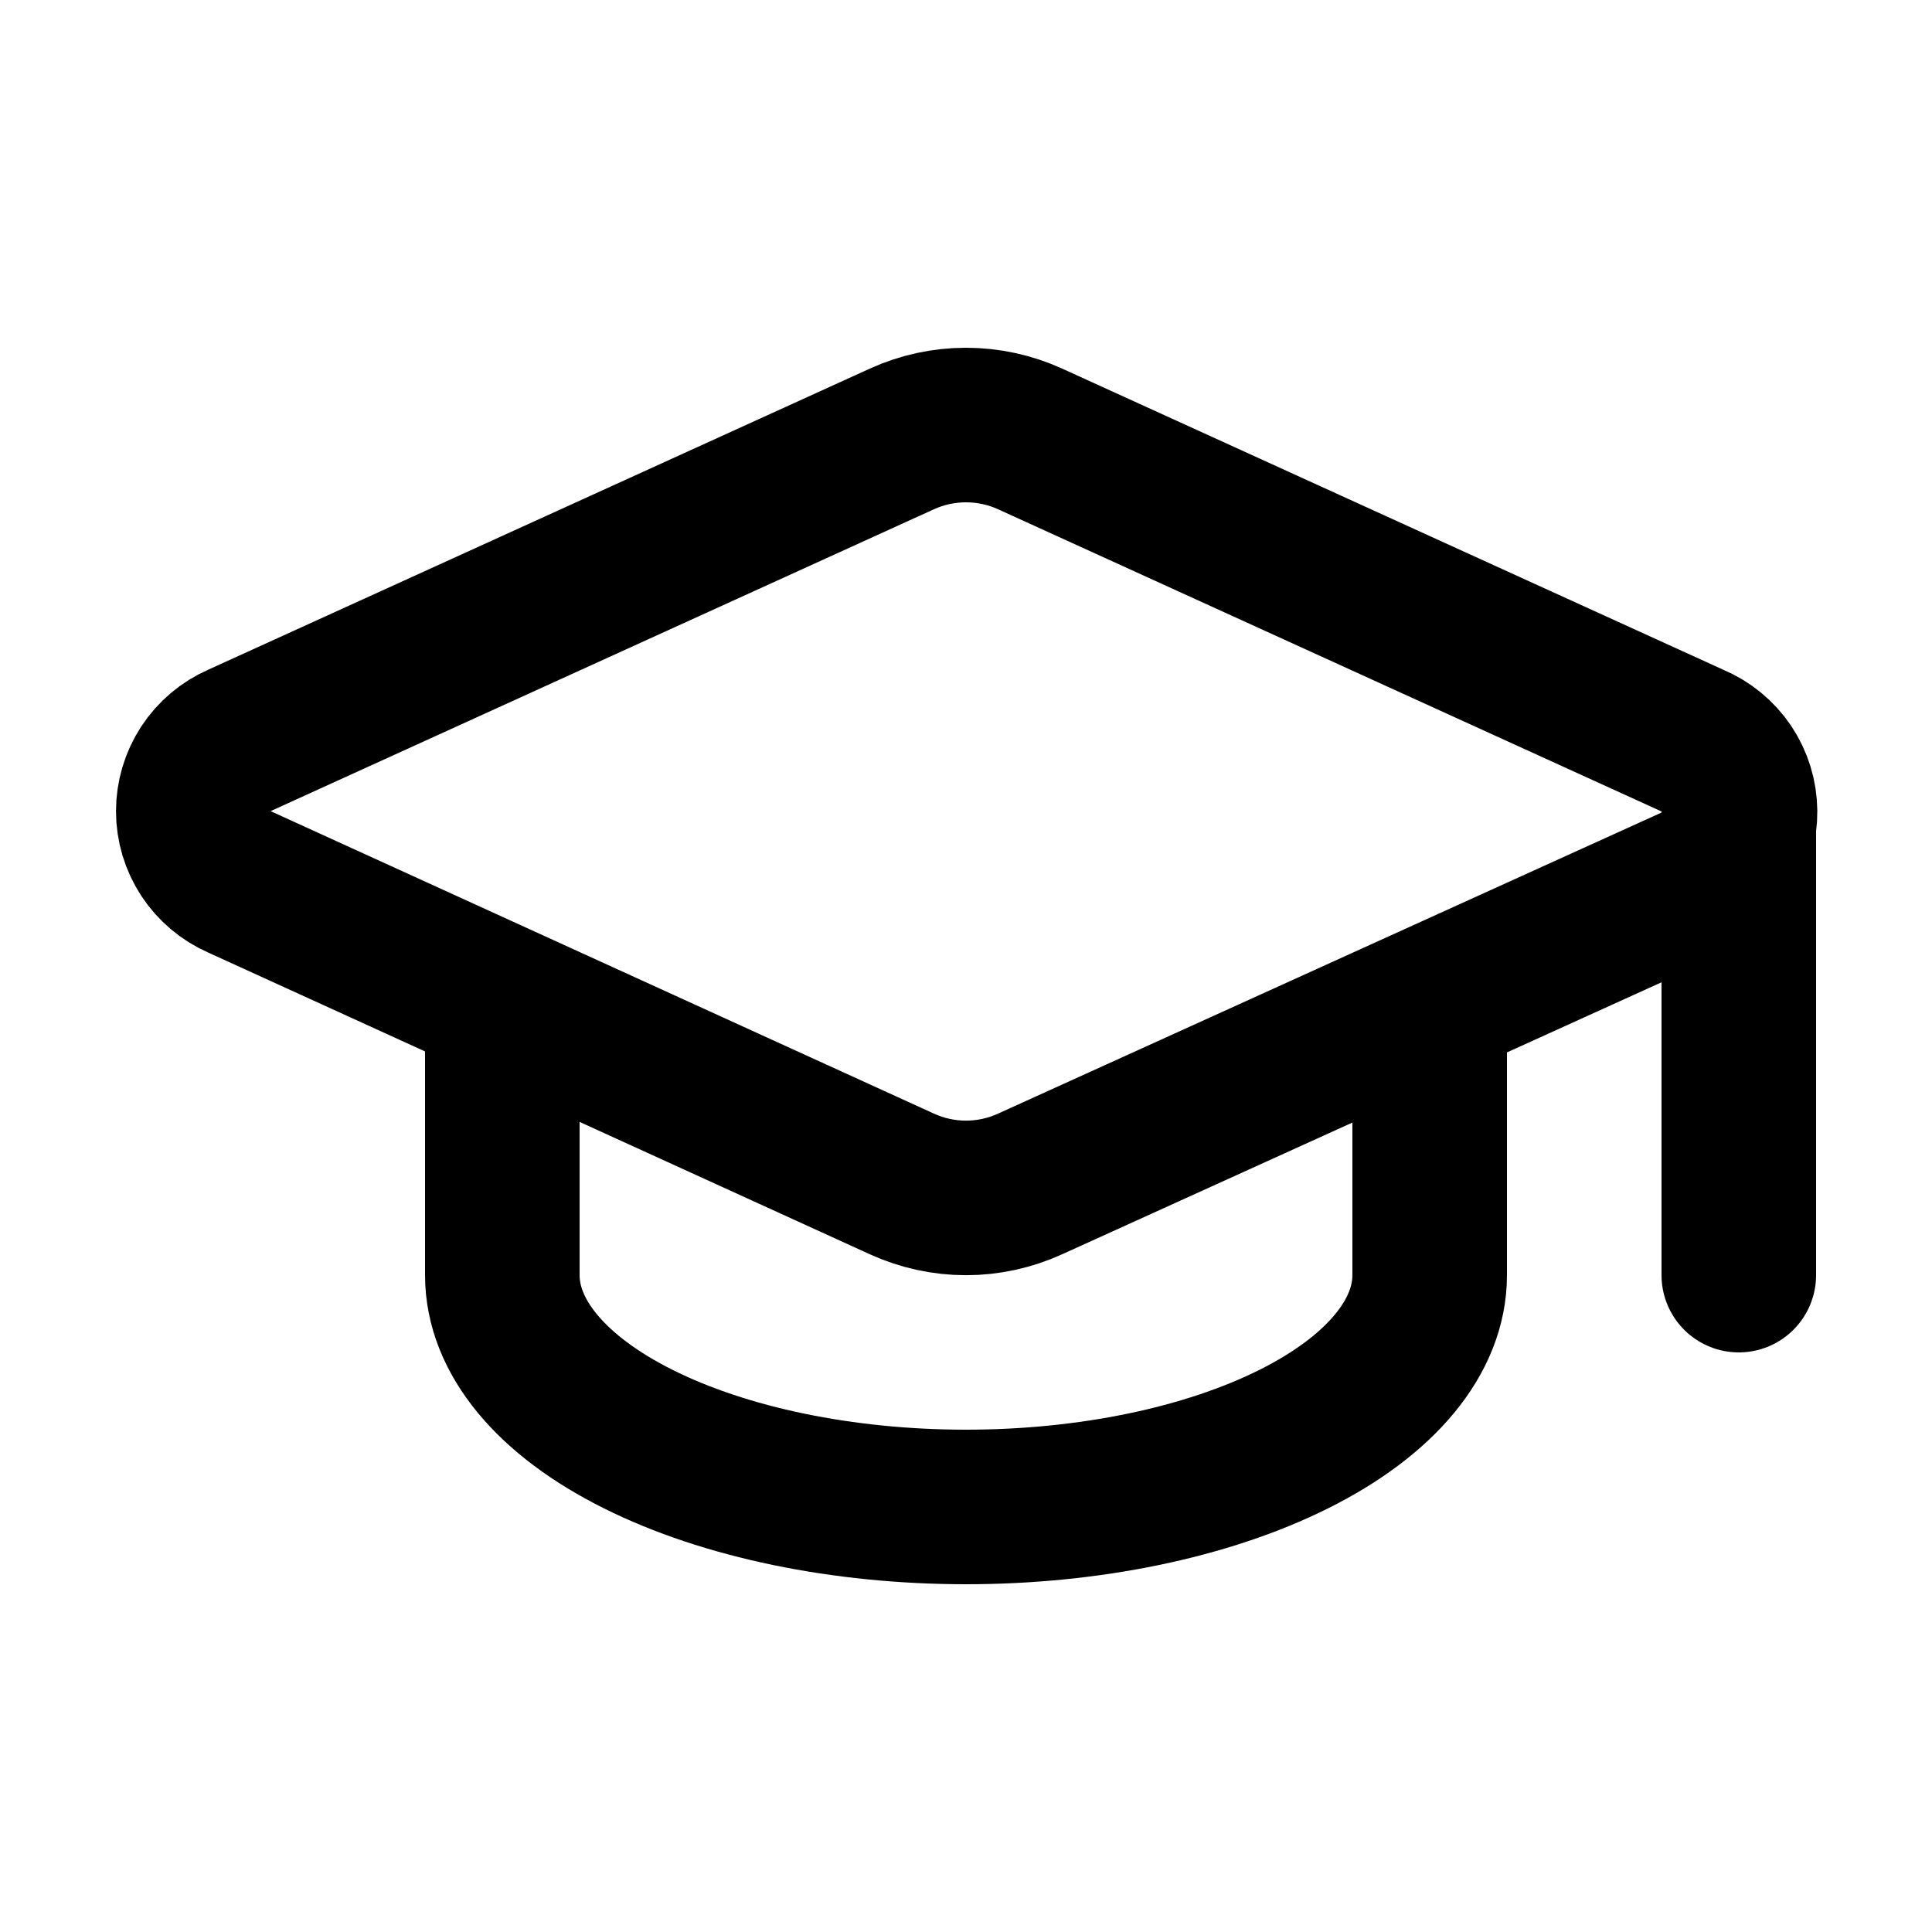 <svg width="25" height="25" viewBox="0 0 25 25" fill="none" xmlns="http://www.w3.org/2000/svg">
<path d="M21.92 11.422C22.099 11.343 22.251 11.213 22.357 11.049C22.463 10.884 22.518 10.693 22.516 10.497C22.514 10.301 22.455 10.11 22.346 9.948C22.236 9.786 22.082 9.659 21.901 9.584L13.33 5.68C13.069 5.561 12.786 5.5 12.5 5.5C12.214 5.5 11.931 5.561 11.67 5.68L3.1 9.58C2.922 9.658 2.771 9.786 2.664 9.949C2.558 10.112 2.501 10.302 2.501 10.496C2.501 10.691 2.558 10.881 2.664 11.043C2.771 11.206 2.922 11.334 3.1 11.412L11.67 15.32C11.931 15.439 12.214 15.501 12.5 15.501C12.786 15.501 13.069 15.439 13.33 15.32L21.92 11.422Z" stroke="black" stroke-width="2" stroke-linecap="round" stroke-linejoin="round"/>
<path d="M22.5 10.5V16.5" stroke="black" stroke-width="2" stroke-linecap="round" stroke-linejoin="round"/>
<path d="M6.5 13V16.5C6.5 17.296 7.132 18.059 8.257 18.621C9.383 19.184 10.909 19.5 12.5 19.5C14.091 19.5 15.617 19.184 16.743 18.621C17.868 18.059 18.5 17.296 18.5 16.5V13" stroke="black" stroke-width="2" stroke-linecap="round" stroke-linejoin="round"/>
</svg>
